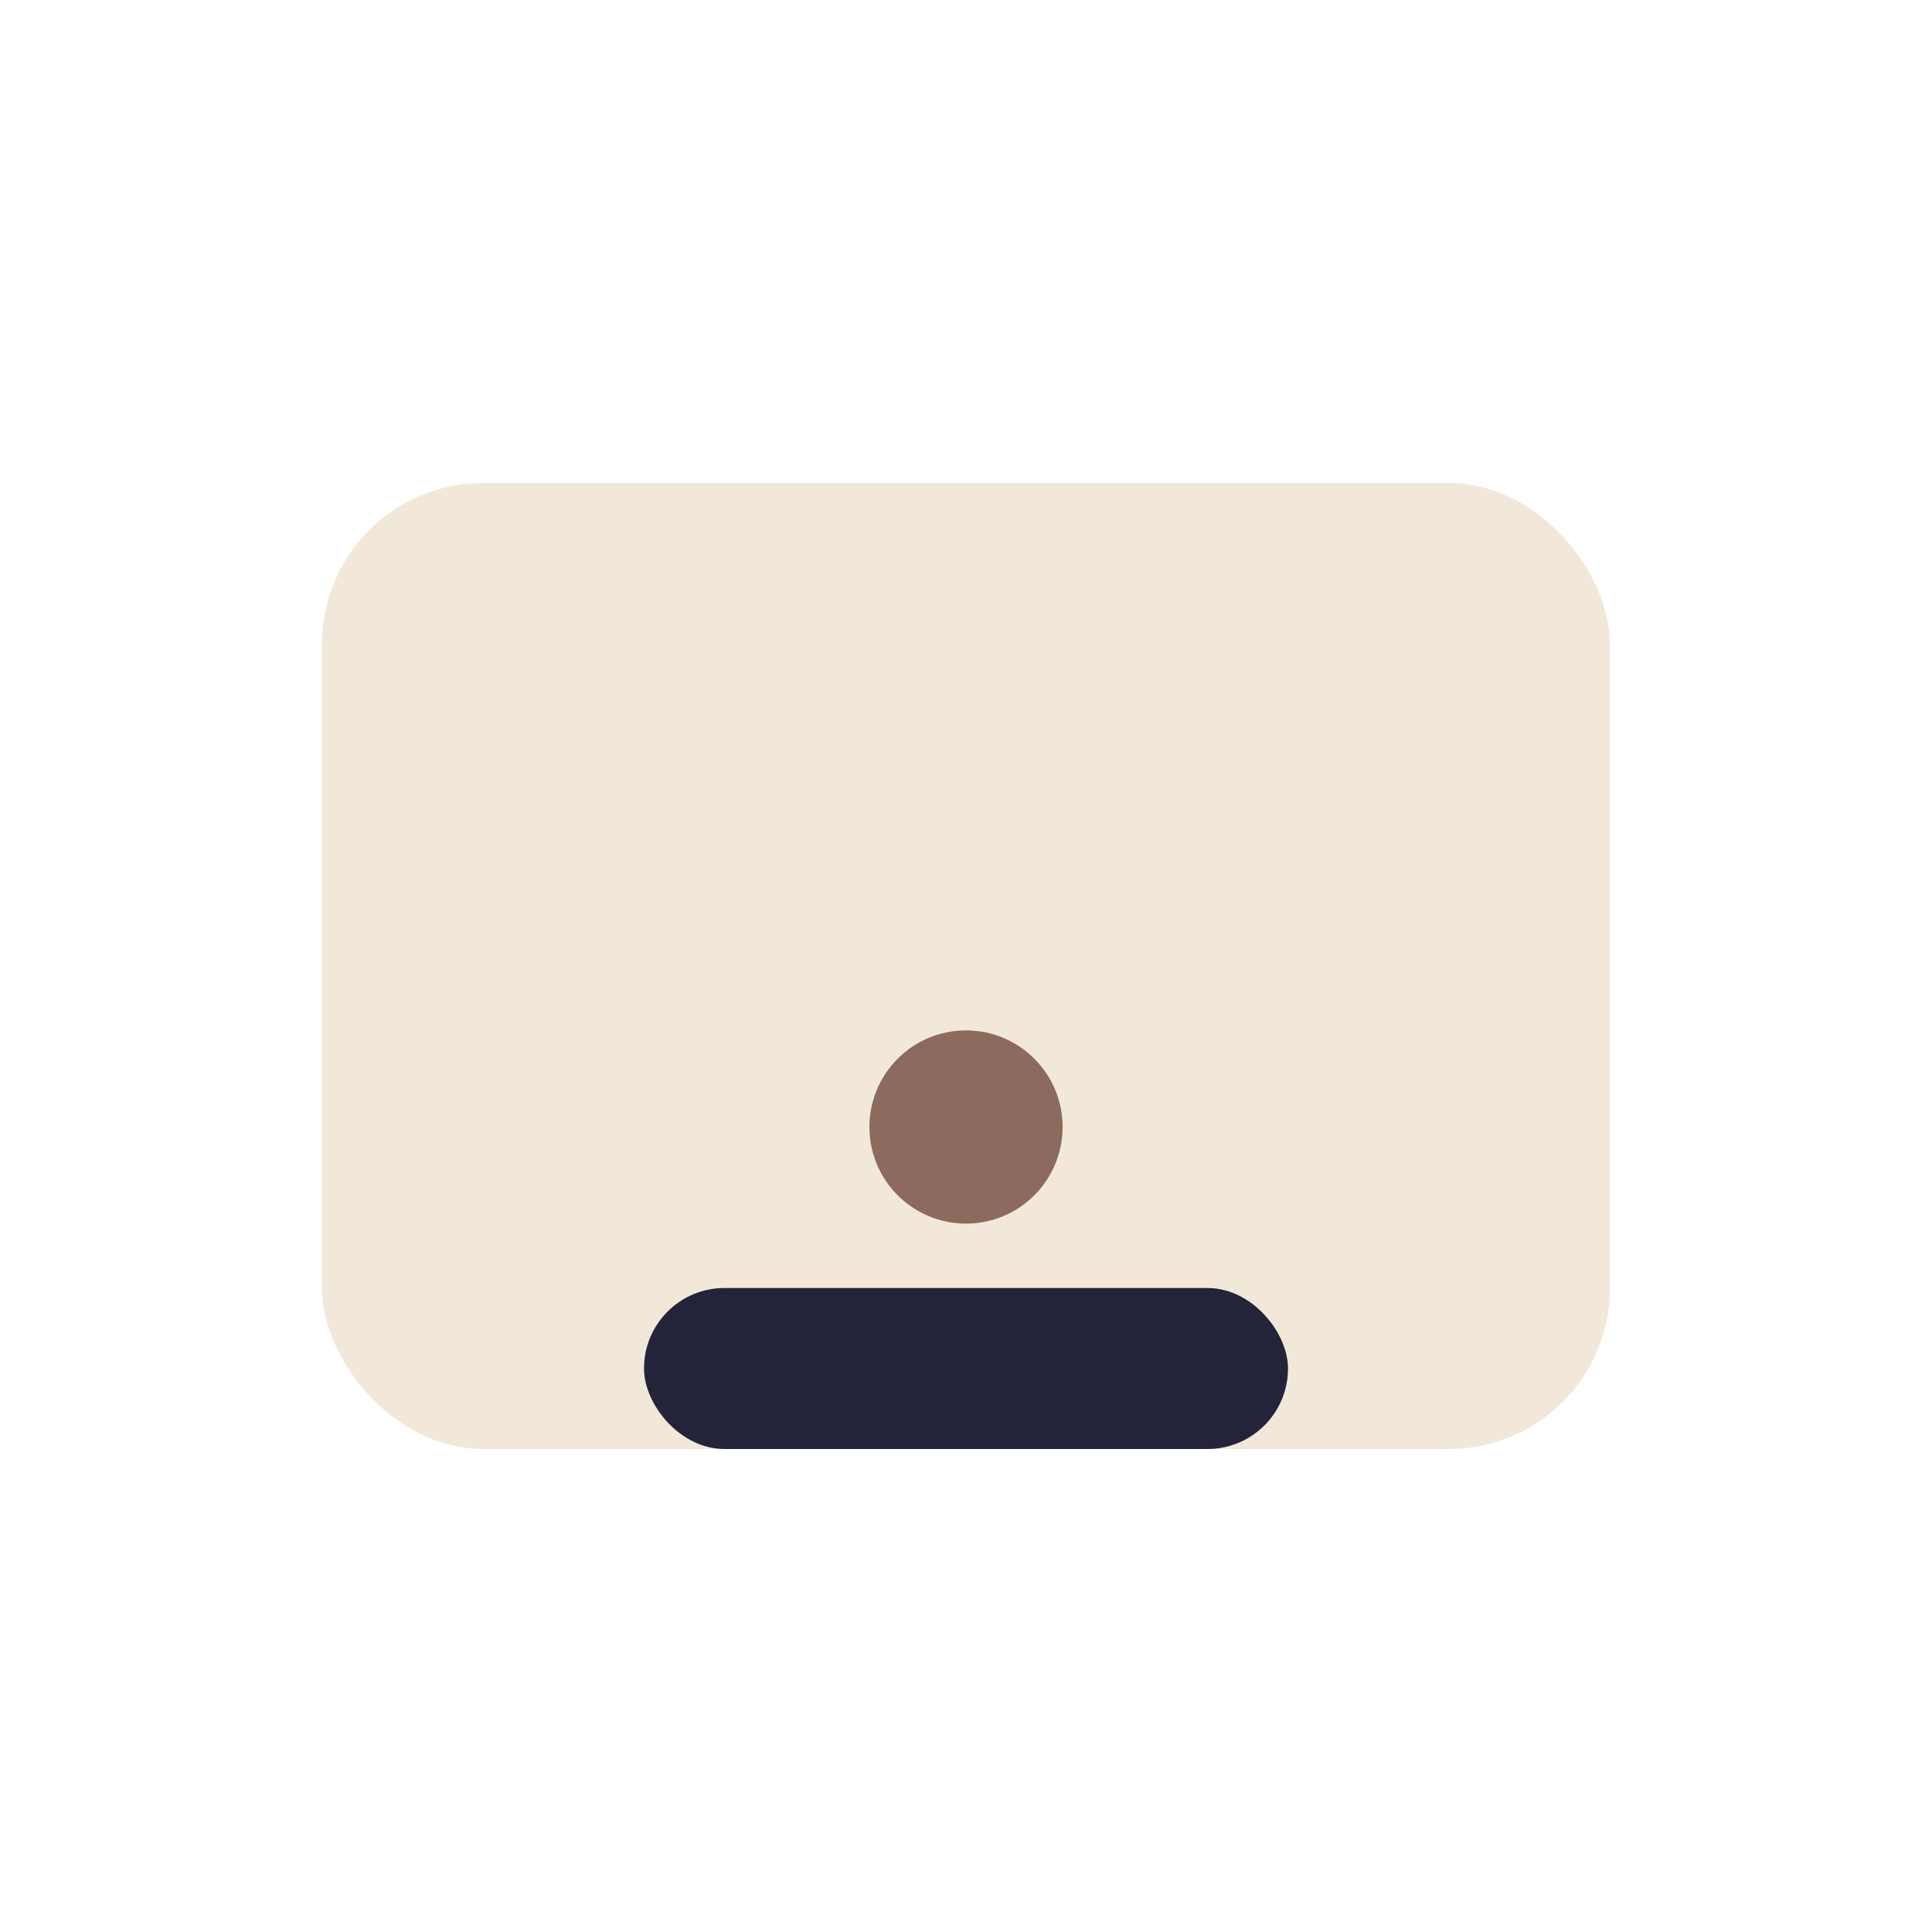 <?xml version="1.0" encoding="UTF-8"?>
<svg xmlns="http://www.w3.org/2000/svg" viewBox="0 0 24 24" width="24" height="24"><rect x="4" y="6" width="16" height="12" rx="2" fill="#F2E8DA"/><rect x="8" y="16" width="8" height="2" rx="1" fill="#23243A"/><circle cx="12" cy="14" r="1.2" fill="#8C6A5D"/></svg>